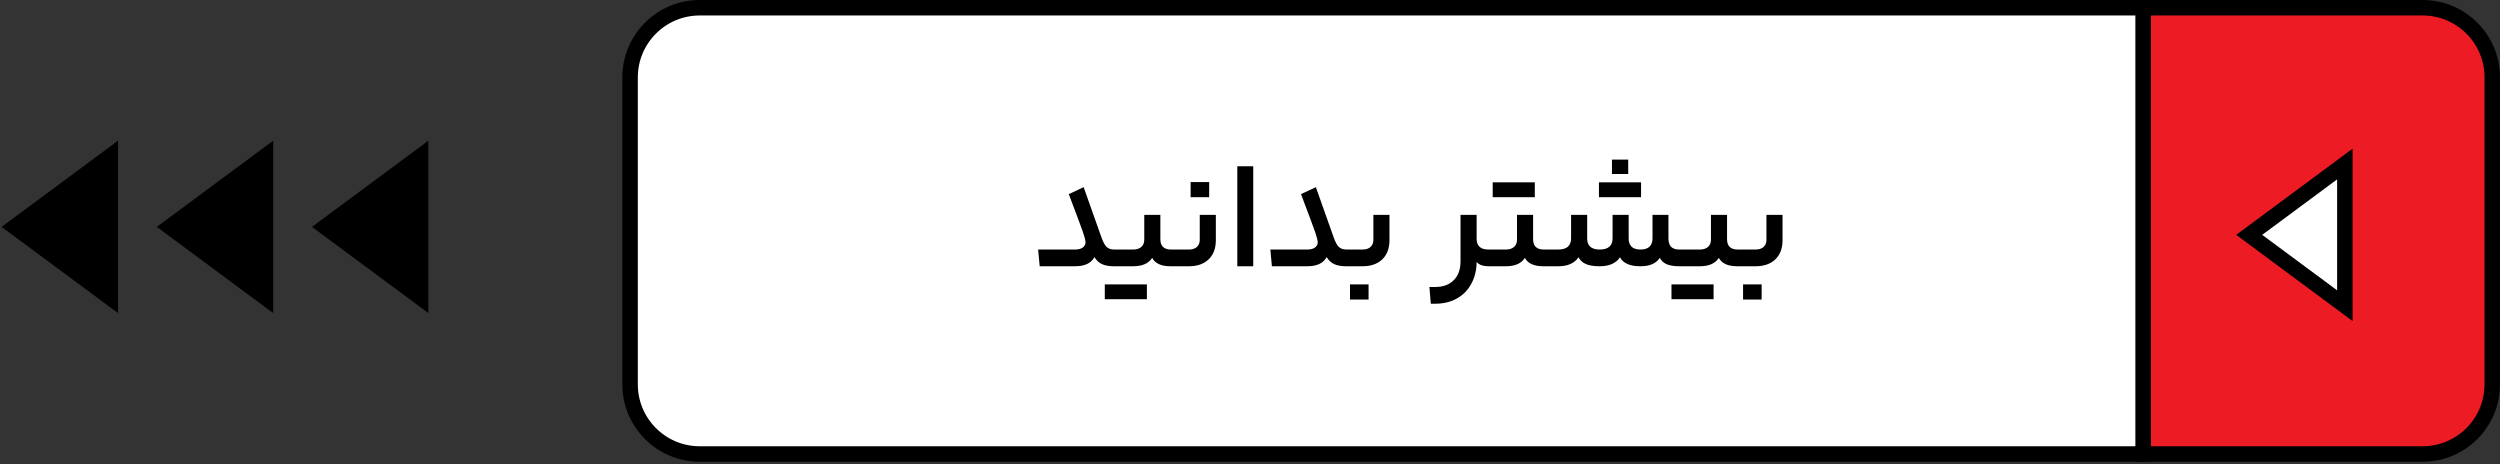 <svg width="323" height="60" viewBox="0 0 323 60" fill="none" xmlns="http://www.w3.org/2000/svg">
<rect x="0" y="0" width="323" height="60" fill="#333333" stroke="none"/>
<path d="M276.885 1H313C317.971 1 322 5.029 322 10V49.657C322 54.628 317.971 58.657 313 58.657H276.885V1Z" fill="#ED1C24" stroke="black" stroke-width="2"/>
<path d="M302.954 39.493L290.597 30.343L302.954 21.193V39.493Z" fill="white" stroke="black" stroke-width="2"/>
<path d="M14.246 20.164L1.889 29.314L14.246 38.464L14.246 20.164Z" fill="black" stroke="black" stroke-width="2"/>
<path d="M34.295 20.164L21.939 29.314L34.295 38.464V20.164Z" fill="black" stroke="black" stroke-width="2"/>
<path d="M54.344 20.164L41.988 29.314L54.344 38.464V20.164Z" fill="black" stroke="black" stroke-width="2"/>
<path d="M81.406 10C81.406 5.029 85.435 1 90.406 1H276.89V58.657H90.406C85.435 58.657 81.406 54.628 81.406 49.657V10Z" fill="white" stroke="black" stroke-width="2"/>
<path d="M138.887 32.24C139.301 32.24 139.627 32.16 139.867 32C140.121 31.827 140.247 31.6 140.247 31.32C140.247 31.067 140.134 30.613 139.907 29.96C139.681 29.307 139.074 27.68 138.087 25.08L140.007 24.18L142.327 30.72C142.527 31.28 142.741 31.673 142.967 31.9C143.207 32.127 143.541 32.24 143.967 32.24H144.427C144.561 32.24 144.627 32.613 144.627 33.36C144.627 33.813 144.607 34.1 144.567 34.22C144.541 34.34 144.494 34.4 144.427 34.4H143.887C143.274 34.4 142.767 34.307 142.367 34.12C141.967 33.933 141.647 33.633 141.407 33.22C141.167 33.633 140.841 33.933 140.427 34.12C140.014 34.307 139.501 34.4 138.887 34.4H134.327L134.127 32.24H138.887ZM146.419 32.24C146.845 32.24 147.185 32.133 147.439 31.92C147.705 31.693 147.839 31.38 147.839 30.98V27.76H149.919V30.9C149.919 31.793 150.379 32.24 151.299 32.24H151.979C152.112 32.24 152.179 32.607 152.179 33.34C152.179 34.047 152.112 34.4 151.979 34.4H151.219C150.032 34.4 149.245 34.04 148.859 33.32C148.392 34.04 147.579 34.4 146.419 34.4H144.019C143.885 34.4 143.819 34.053 143.819 33.36C143.819 32.613 143.885 32.24 144.019 32.24H146.419ZM148.179 36.74V38.66H142.739V36.74H148.179ZM157.087 31.04C157.087 32.093 156.774 32.92 156.147 33.52C155.521 34.107 154.681 34.4 153.627 34.4H151.587C151.454 34.4 151.387 34.053 151.387 33.36C151.387 32.613 151.454 32.24 151.587 32.24H153.627C154.041 32.24 154.374 32.133 154.627 31.92C154.881 31.693 155.007 31.38 155.007 30.98V27.76H157.087V31.04ZM153.827 25.48V23.52H156.227V25.48H153.827ZM159.86 21.48H161.92V34.4H159.86V21.48ZM168.889 32.24C169.302 32.24 169.629 32.16 169.869 32C170.122 31.827 170.249 31.6 170.249 31.32C170.249 31.067 170.135 30.613 169.909 29.96C169.682 29.307 169.075 27.68 168.089 25.08L170.009 24.18L172.329 30.72C172.529 31.28 172.742 31.673 172.969 31.9C173.209 32.127 173.542 32.24 173.969 32.24H174.429C174.562 32.24 174.629 32.613 174.629 33.36C174.629 33.813 174.609 34.1 174.569 34.22C174.542 34.34 174.495 34.4 174.429 34.4H173.889C173.275 34.4 172.769 34.307 172.369 34.12C171.969 33.933 171.649 33.633 171.409 33.22C171.169 33.633 170.842 33.933 170.429 34.12C170.015 34.307 169.502 34.4 168.889 34.4H164.329L164.129 32.24H168.889ZM179.52 31.04C179.52 32.093 179.207 32.92 178.58 33.52C177.953 34.107 177.113 34.4 176.06 34.4H174.02C173.887 34.4 173.82 34.053 173.82 33.36C173.82 32.613 173.887 32.24 174.02 32.24H176.06C176.473 32.24 176.807 32.133 177.06 31.92C177.313 31.693 177.44 31.38 177.44 30.98V27.76H179.52V31.04ZM174.42 38.7V36.74H176.82V38.7H174.42ZM185.42 37.08C186.447 37.08 187.247 36.787 187.82 36.2C188.407 35.627 188.7 34.813 188.7 33.76V27.76H190.78V30.84C190.78 31.773 191.287 32.24 192.3 32.24H192.58C192.714 32.24 192.78 32.613 192.78 33.36C192.78 34.053 192.714 34.4 192.58 34.4H192.3C191.967 34.4 191.66 34.353 191.38 34.26C191.114 34.153 190.914 34.013 190.78 33.84V33.96C190.754 35 190.514 35.92 190.06 36.72C189.62 37.52 189 38.14 188.2 38.58C187.414 39.02 186.494 39.24 185.44 39.24H184.86L184.68 37.08H185.42ZM194.576 32.24C195.002 32.24 195.342 32.133 195.596 31.92C195.862 31.693 195.996 31.38 195.996 30.98V27.76H198.076V30.9C198.076 31.793 198.536 32.24 199.456 32.24H200.136C200.269 32.24 200.336 32.607 200.336 33.34C200.336 34.047 200.269 34.4 200.136 34.4H199.376C198.189 34.4 197.402 34.04 197.016 33.32C196.549 34.04 195.736 34.4 194.576 34.4H192.176C192.042 34.4 191.976 34.053 191.976 33.36C191.976 32.613 192.042 32.24 192.176 32.24H194.576ZM198.296 23.56V25.48H192.856V23.56H198.296ZM201.324 32.24C201.871 32.24 202.284 32.12 202.564 31.88C202.844 31.627 202.984 31.273 202.984 30.82V27.76H205.064V30.82C205.064 31.767 205.604 32.24 206.684 32.24C207.231 32.24 207.644 32.12 207.924 31.88C208.204 31.627 208.344 31.273 208.344 30.82V27.76H210.424V30.82C210.424 31.273 210.551 31.627 210.804 31.88C211.058 32.12 211.438 32.24 211.944 32.24C212.464 32.24 212.851 32.12 213.104 31.88C213.371 31.627 213.504 31.273 213.504 30.82V27.76H215.564V30.82C215.564 31.767 216.024 32.24 216.944 32.24H217.644C217.778 32.24 217.844 32.613 217.844 33.36C217.844 34.053 217.778 34.4 217.644 34.4H216.944C216.291 34.4 215.758 34.313 215.344 34.14C214.944 33.967 214.644 33.693 214.444 33.32C214.191 33.693 213.858 33.967 213.444 34.14C213.044 34.313 212.544 34.4 211.944 34.4C210.584 34.4 209.704 34.013 209.304 33.24C208.784 34.013 207.911 34.4 206.684 34.4C205.938 34.4 205.344 34.307 204.904 34.12C204.464 33.92 204.144 33.627 203.944 33.24C203.424 34.013 202.551 34.4 201.324 34.4H199.744C199.611 34.4 199.544 34.053 199.544 33.36C199.544 32.613 199.611 32.24 199.744 32.24H201.324ZM210.364 20.62V22.48H208.264V20.62H210.364ZM212.024 23.56V25.48H206.584V23.56H212.024ZM219.635 32.24C220.062 32.24 220.402 32.133 220.655 31.92C220.922 31.693 221.055 31.38 221.055 30.98V27.76H223.135V30.9C223.135 31.793 223.595 32.24 224.515 32.24H225.195C225.328 32.24 225.395 32.607 225.395 33.34C225.395 34.047 225.328 34.4 225.195 34.4H224.435C223.248 34.4 222.462 34.04 222.075 33.32C221.608 34.04 220.795 34.4 219.635 34.4H217.235C217.102 34.4 217.035 34.053 217.035 33.36C217.035 32.613 217.102 32.24 217.235 32.24H219.635ZM221.395 36.74V38.66H215.955V36.74H221.395ZM230.304 31.04C230.304 32.093 229.99 32.92 229.364 33.52C228.737 34.107 227.897 34.4 226.844 34.4H224.804C224.67 34.4 224.604 34.053 224.604 33.36C224.604 32.613 224.67 32.24 224.804 32.24H226.844C227.257 32.24 227.59 32.133 227.844 31.92C228.097 31.693 228.224 31.38 228.224 30.98V27.76H230.304V31.04ZM225.204 38.7V36.74H227.604V38.7H225.204Z" fill="black"/>
</svg>

